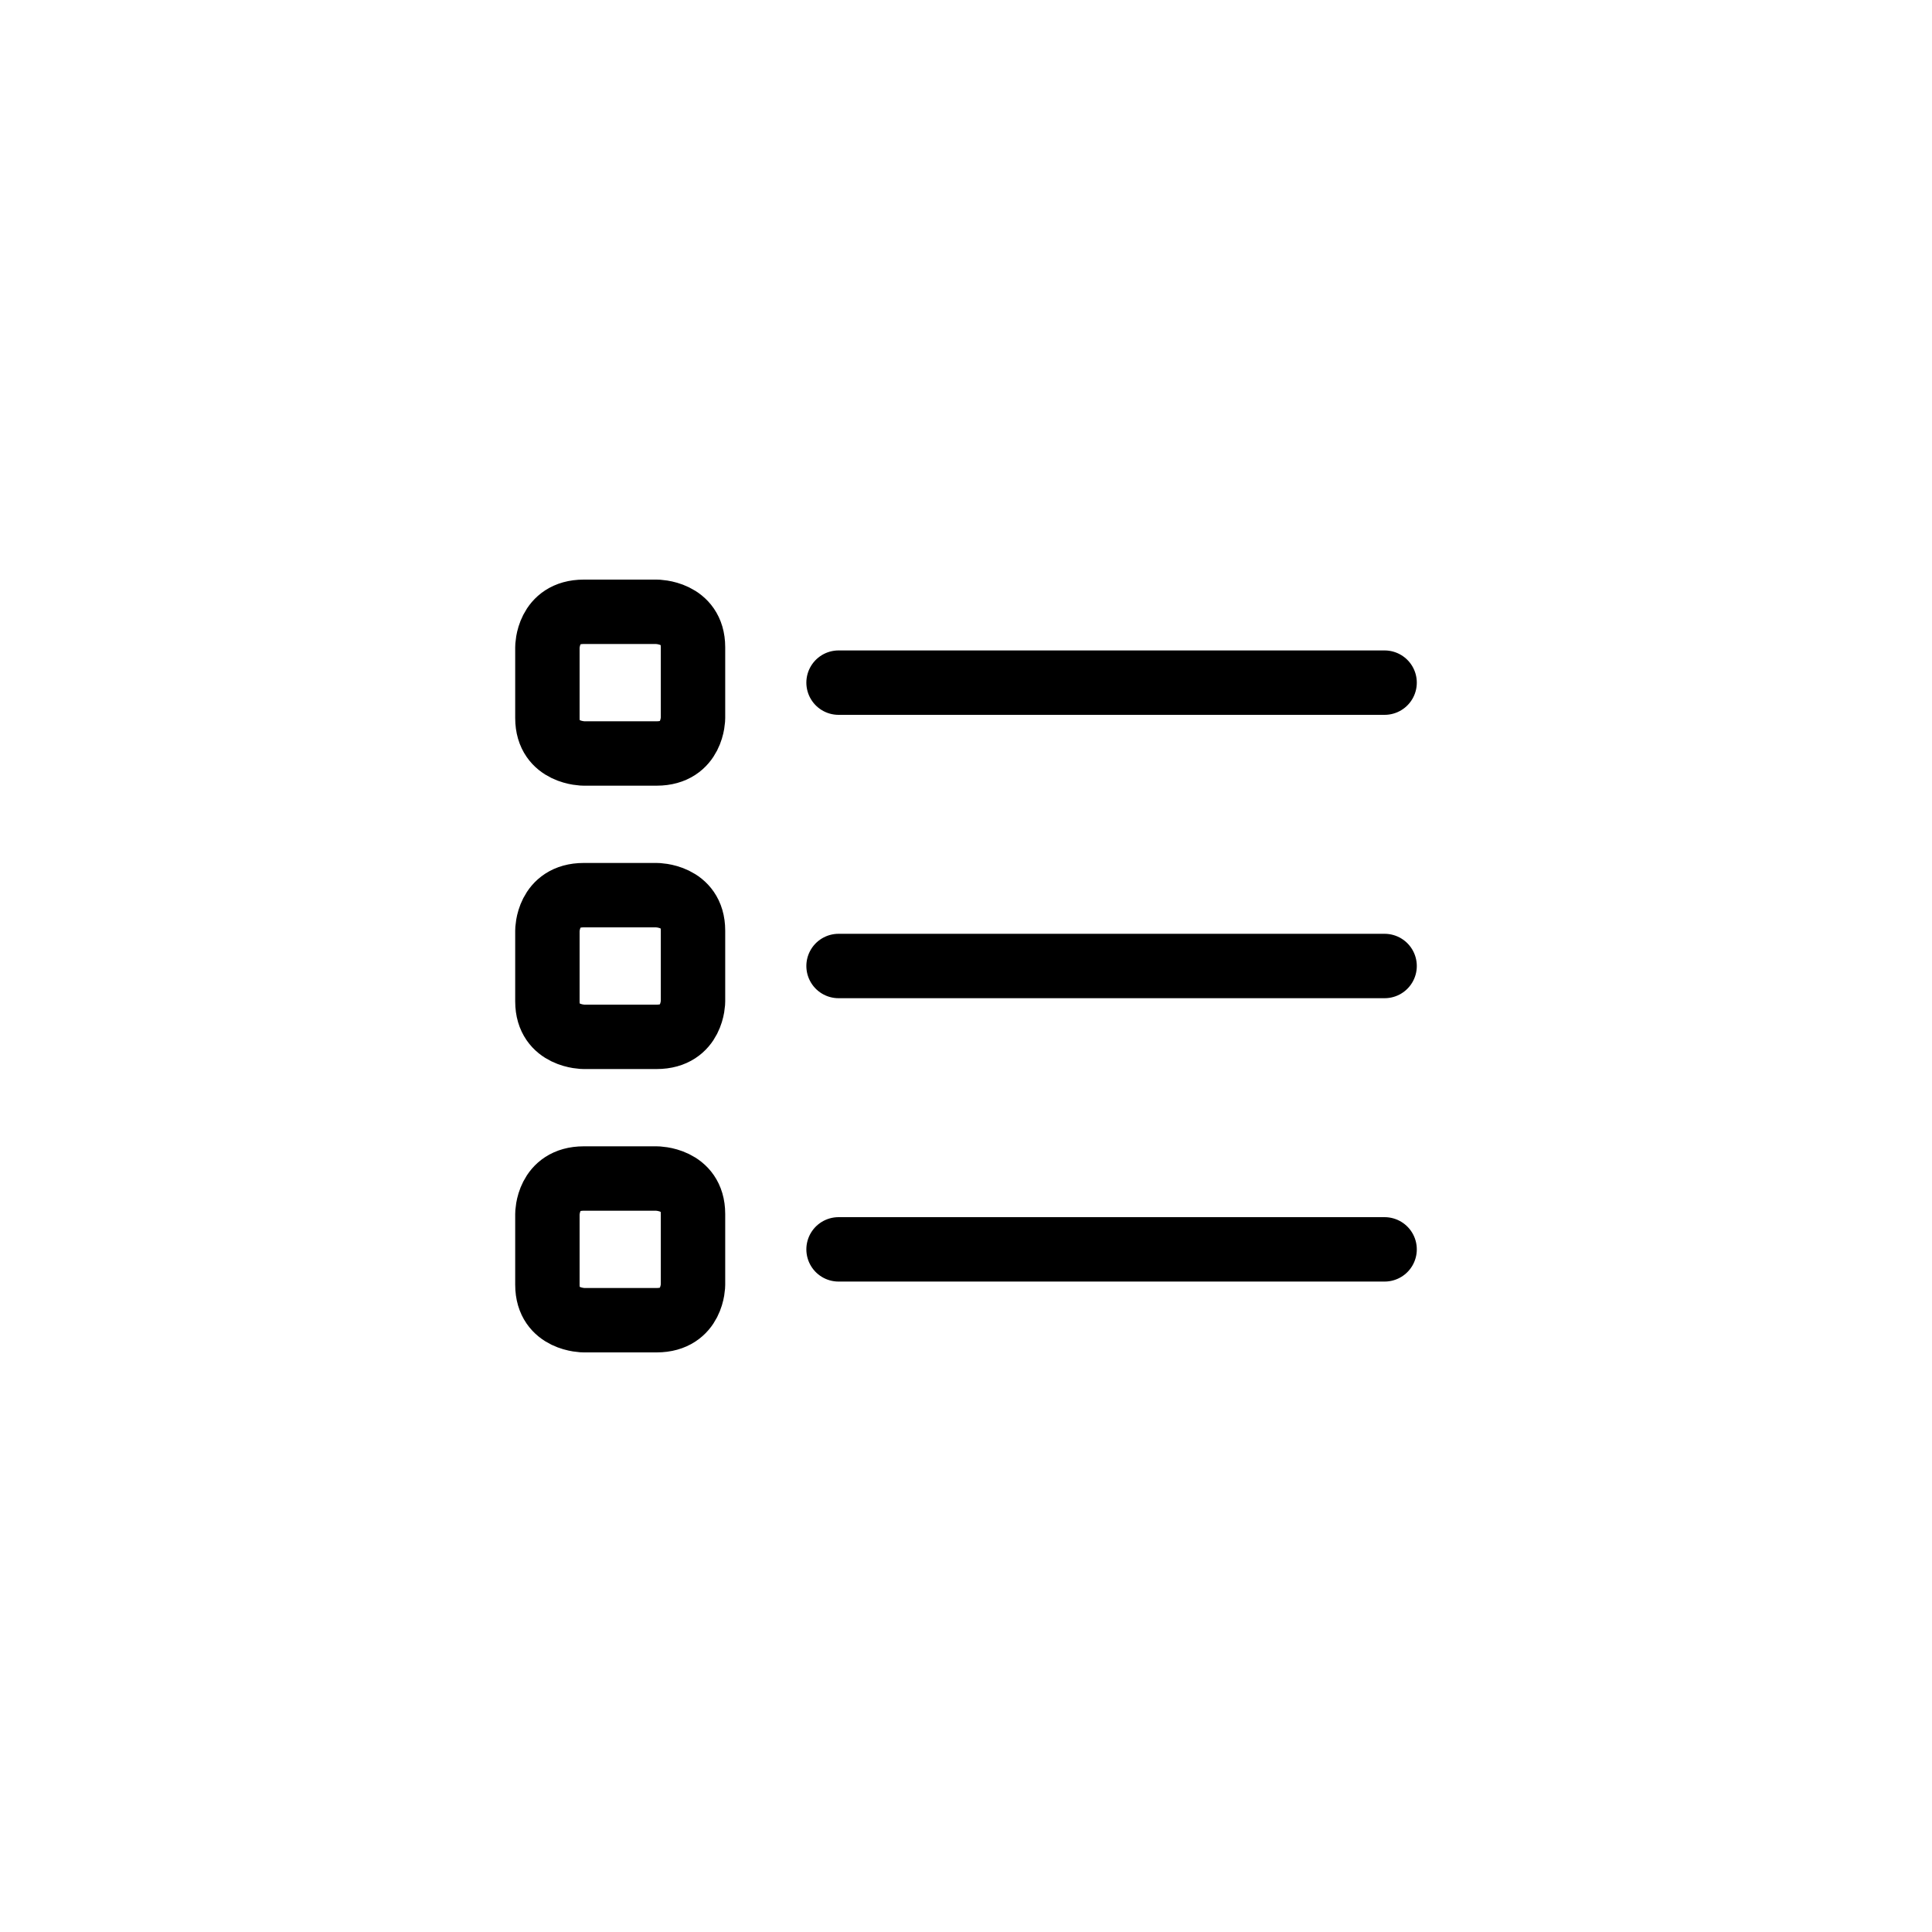 <svg width="30" height="30" viewBox="0 0 30 30" fill="none" xmlns="http://www.w3.org/2000/svg">
<g filter="url(#filter0_b_3507_2219)">
<circle cx="15" cy="15" r="15" fill="white"/>
</g>
<path d="M13.021 10.6H21.5" stroke="black" stroke-linecap="round" stroke-linejoin="round"/>
<path d="M13.021 15H21.5" stroke="black" stroke-linecap="round" stroke-linejoin="round"/>
<path d="M13.021 19.4H21.5" stroke="black" stroke-linecap="round" stroke-linejoin="round"/>
<path d="M9.065 9.5H10.196C10.196 9.5 10.761 9.5 10.761 10.05V11.15C10.761 11.15 10.761 11.7 10.196 11.7H9.065C9.065 11.7 8.5 11.7 8.5 11.15V10.05C8.5 10.05 8.5 9.5 9.065 9.5Z" stroke="black" stroke-linecap="round" stroke-linejoin="round"/>
<path d="M9.065 13.9H10.196C10.196 13.9 10.761 13.9 10.761 14.45V15.55C10.761 15.55 10.761 16.1 10.196 16.1H9.065C9.065 16.1 8.5 16.1 8.5 15.55V14.45C8.5 14.45 8.5 13.9 9.065 13.9Z" stroke="black" stroke-linecap="round" stroke-linejoin="round"/>
<path d="M9.065 18.3H10.196C10.196 18.3 10.761 18.3 10.761 18.85V19.95C10.761 19.95 10.761 20.5 10.196 20.5H9.065C9.065 20.5 8.5 20.5 8.5 19.95V18.85C8.5 18.85 8.5 18.3 9.065 18.3Z" stroke="black" stroke-linecap="round" stroke-linejoin="round"/>
<defs>
<filter id="filter0_b_3507_2219" x="-50" y="-50" width="130" height="130" filterUnits="userSpaceOnUse" color-interpolation-filters="sRGB">
<feFlood flood-opacity="0" result="BackgroundImageFix"/>
<feGaussianBlur in="BackgroundImageFix" stdDeviation="25"/>
<feComposite in2="SourceAlpha" operator="in" result="effect1_backgroundBlur_3507_2219"/>
<feBlend mode="normal" in="SourceGraphic" in2="effect1_backgroundBlur_3507_2219" result="shape"/>
</filter>
</defs>
</svg>

